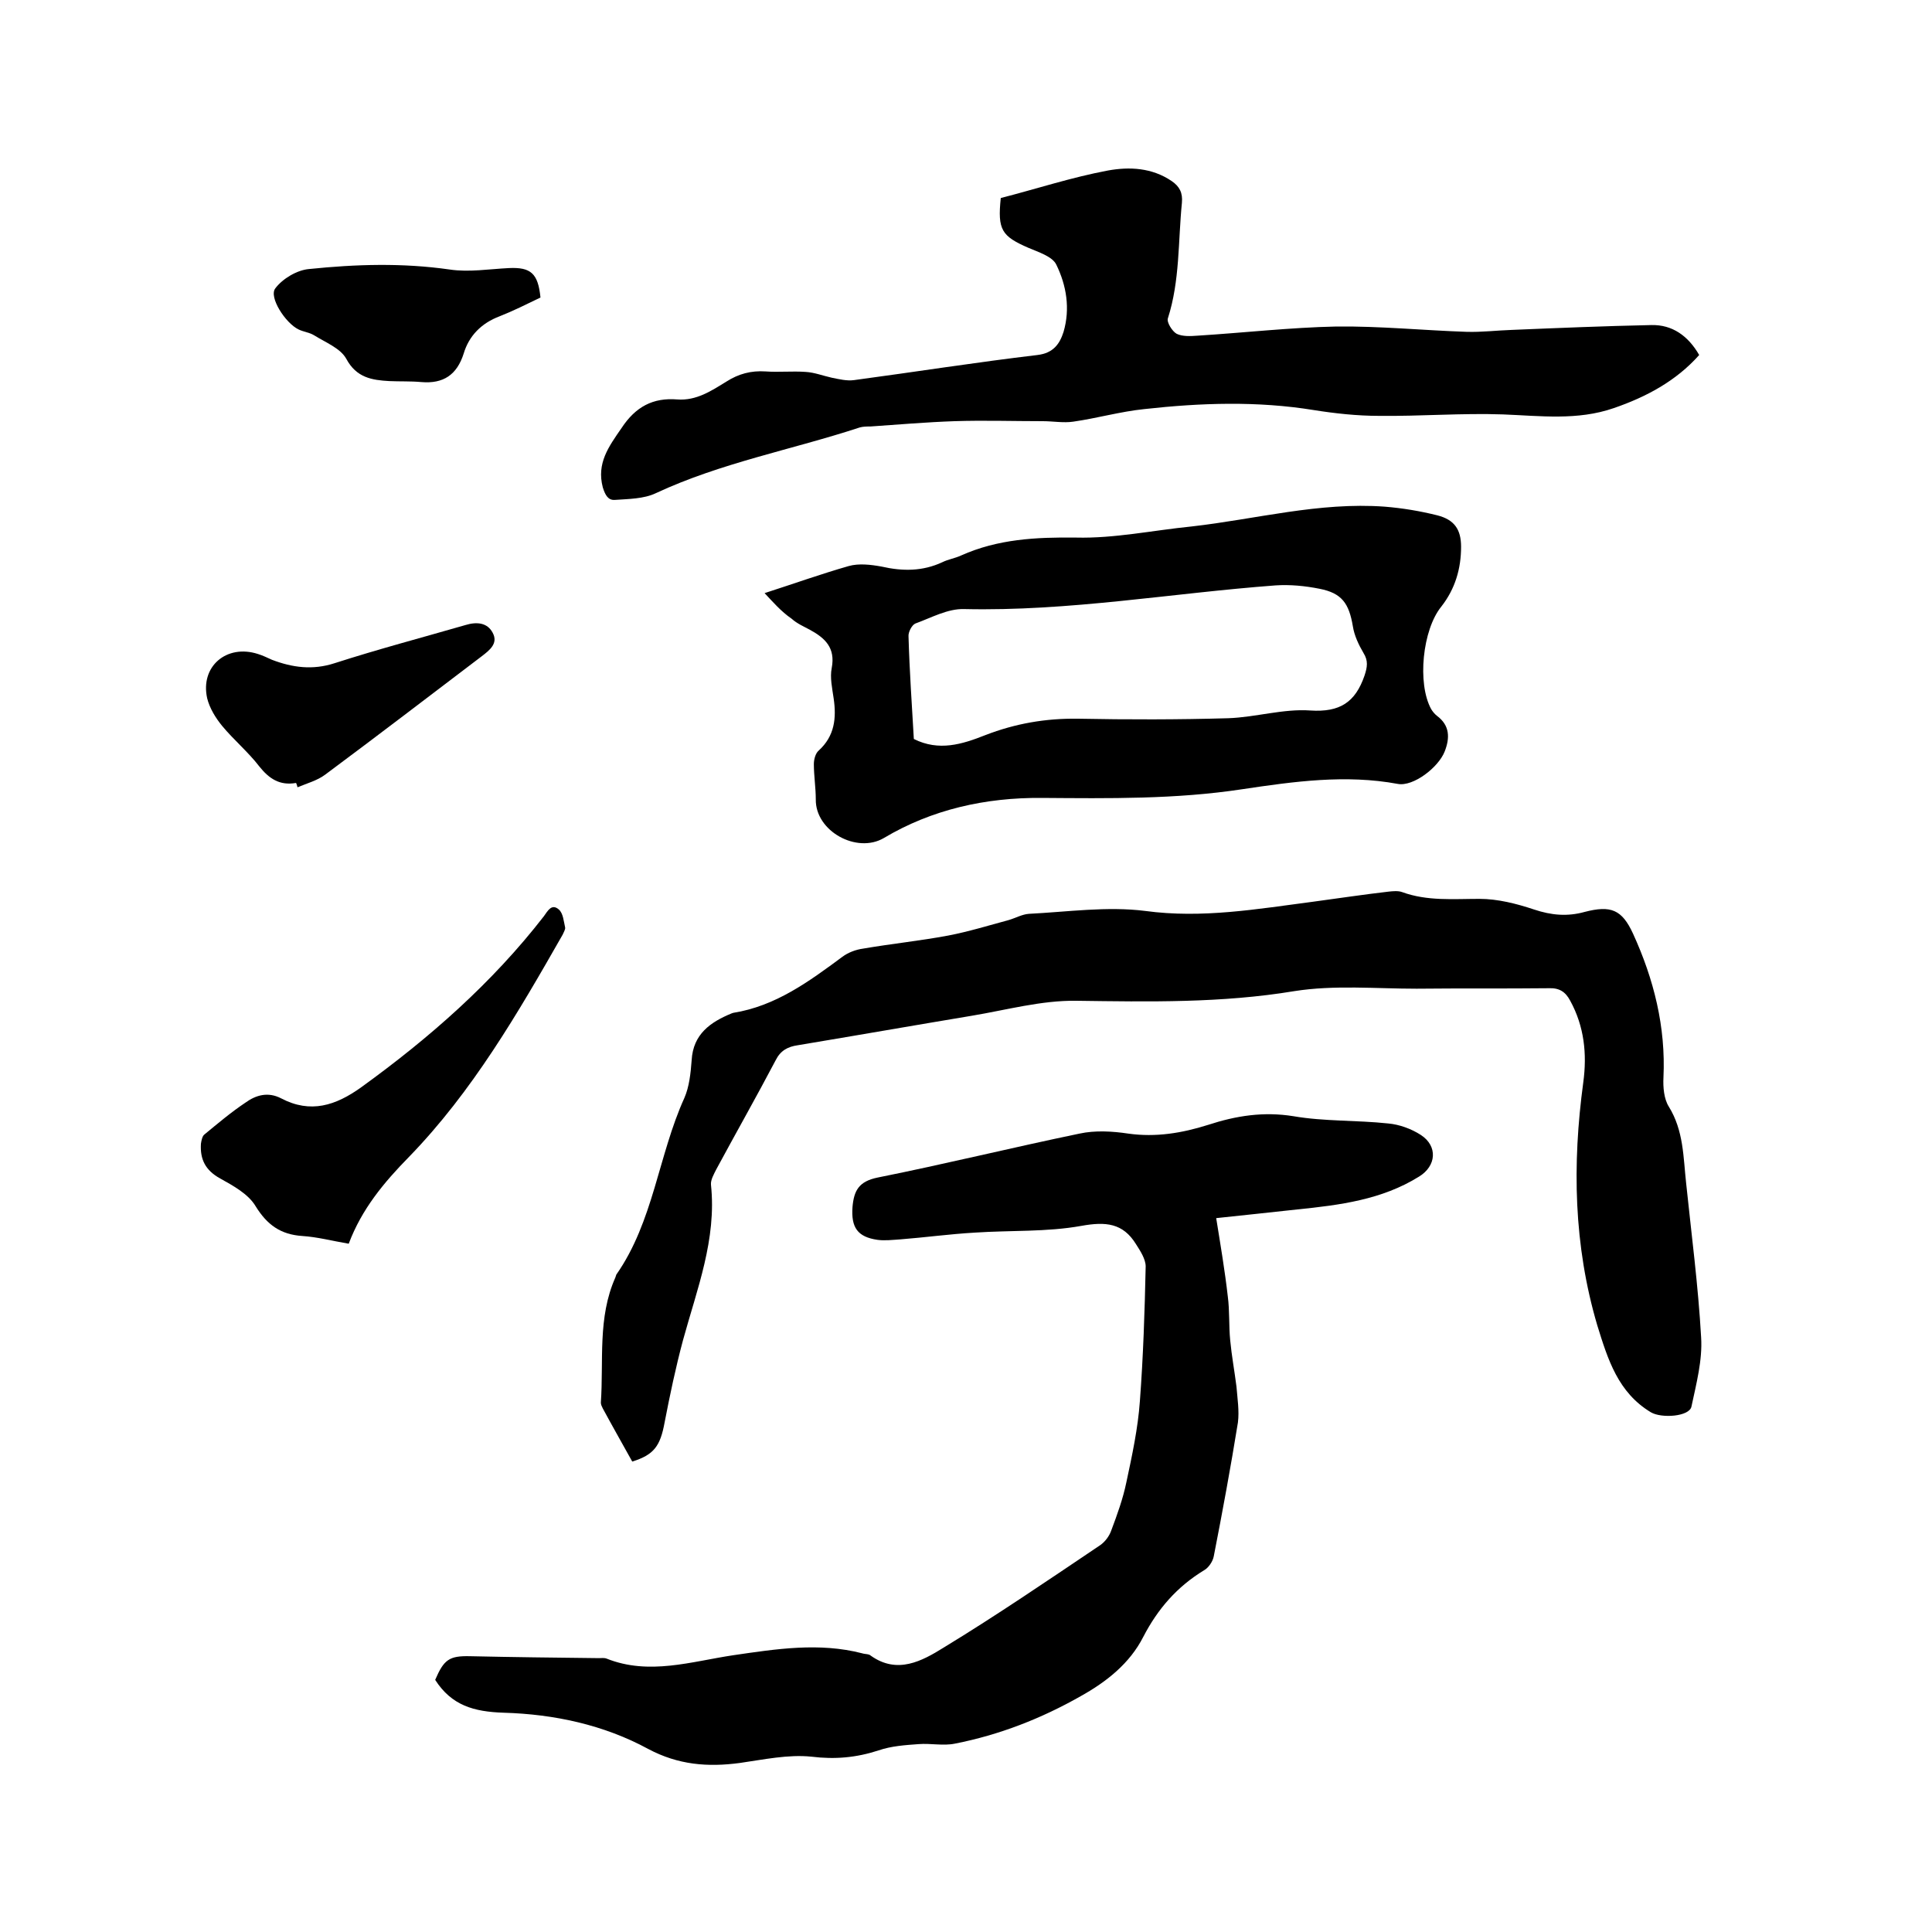 <svg enable-background="new 0 0 400 400" viewBox="0 0 400 400" xmlns="http://www.w3.org/2000/svg"><path d="m251.8 252.2c.9 5.6 1.8 10.9 2.4 16.2.4 3 .2 6.1.5 9.1.3 3.2.9 6.4 1.3 9.6.2 2.5.6 5 .3 7.4-1.5 9.3-3.2 18.5-5 27.7-.2 1.1-1.1 2.4-2 2.9-5.6 3.4-9.6 8-12.6 13.8-2.8 5.5-7.6 9.3-13 12.3-8.1 4.6-16.8 8-26 9.8-2.4.5-5-.1-7.5.1-2.8.2-5.7.4-8.3 1.3-4.6 1.5-9 1.9-13.9 1.3-4.8-.5-9.9.6-14.8 1.3-6.7.9-12.8.4-19-2.9-9.2-5-19.5-7.2-29.9-7.5-6.2-.2-10.8-1.5-14.2-6.8 1.8-4.2 2.9-5 7.2-4.9 8.9.2 17.8.3 26.7.4.5 0 1.1-.1 1.6.1 8.8 3.5 17.5.6 26.2-.7 8.9-1.3 17.8-2.7 26.7-.4.6.2 1.4.1 1.8.5 5.5 3.9 10.6 1.1 15.1-1.7 11-6.7 21.7-14 32.4-21.2 1-.7 1.9-1.9 2.3-3.1 1.2-3.2 2.4-6.5 3.1-9.9 1.2-5.6 2.4-11.2 2.8-16.8.7-9.3 1-18.6 1.2-27.9 0-1.5-1.1-3.2-2-4.6-2.7-4.4-6.3-4.7-11.3-3.8-7.2 1.3-14.7.9-22.1 1.4-5.2.3-10.3 1-15.4 1.4-1.6.1-3.2.3-4.7.1-4.2-.6-5.5-2.6-5.2-6.8.3-3.4 1.3-5.3 5.2-6.1 14-2.8 27.8-6.2 41.8-9.1 3.2-.7 6.8-.5 10.1 0 5.7.8 11.1-.1 16.5-1.8 5.8-1.9 11.5-2.8 17.7-1.8 6.4 1.1 13.1.8 19.6 1.5 2.3.2 4.8 1.1 6.8 2.4 3.5 2.3 3.2 6.4-.4 8.6-7.7 4.8-16.4 5.9-25.2 6.8-5.6.6-11 1.2-16.8 1.8z"/><path d="m130.9 302.6c-2-3.6-4.1-7.3-6.1-11-.2-.4-.4-.8-.4-1.2.6-8.7-.7-17.6 3-25.9.1-.2.1-.4.2-.6 7.7-11 8.7-24.7 14.1-36.6 1-2.3 1.3-5.1 1.5-7.8.3-5.4 3.9-7.9 8.3-9.7.1 0 .2-.1.3-.1 8.8-1.4 15.7-6.5 22.6-11.6 1.2-.9 2.8-1.5 4.3-1.7 5.8-1 11.7-1.6 17.6-2.7 4.2-.8 8.4-2.1 12.5-3.2 1.4-.4 2.8-1.2 4.2-1.3 8-.4 16.2-1.6 24.1-.6 11.8 1.6 23.2-.4 34.7-1.9 5.2-.7 10.5-1.5 15.7-2.1.9-.1 2-.2 2.8.1 5.2 1.9 10.6 1.4 16 1.4 3.8 0 7.7 1 11.3 2.2s6.9 1.5 10.5.5c5.4-1.4 7.7-.5 10 4.5 4.3 9.4 6.8 19.3 6.3 29.8-.1 2 .1 4.4 1.1 6 3.1 5 3 10.5 3.6 15.9 1.1 10.6 2.5 21.2 3.1 31.9.3 4.7-1 9.6-2 14.3-.4 2.1-6.2 2.5-8.4 1.2-6.8-4.1-8.9-10.9-11.1-18-4.9-16.6-5.2-33.3-2.9-50.3.8-5.9.2-11.6-2.7-16.9-1-1.9-2.3-2.7-4.5-2.6-9.1.1-18.2 0-27.3.1-8.4 0-17.1-.8-25.3.5-15.1 2.5-30.1 2.2-45.2 2-7.2-.1-14.4 1.9-21.6 3.1-12 2-24 4.1-36 6.1-2.1.3-3.6 1.1-4.6 3.1-4 7.6-8.2 15-12.3 22.6-.5 1-1.2 2.2-1.1 3.2 1.2 11.3-2.9 21.6-5.8 32.2-1.5 5.6-2.7 11.3-3.8 17-.9 4.9-2.2 6.7-6.7 8.1z"/><path d="m158.3 122.8c6.2-2 11.8-4 17.4-5.6 2.1-.6 4.6-.3 6.8.1 4.4 1 8.5 1 12.6-.9 1.2-.6 2.6-.8 3.9-1.4 7.6-3.4 15.5-3.8 23.8-3.7 7.9.2 15.9-1.5 23.9-2.3 13.3-1.5 26.4-5.1 40-4.1 3.7.3 7.3.9 10.9 1.8 3.5.9 4.9 2.9 4.9 6.5 0 4.5-1.2 8.7-4.1 12.4-3.9 4.8-5 15.9-2.1 21.2.3.5.7 1 1.2 1.4 2.7 2 2.7 4.6 1.6 7.4-1.3 3.3-6.5 7.3-9.7 6.7-10.8-2-21.5-.5-32.2 1.1-13.8 2.1-27.6 1.9-41.5 1.8-11.7-.1-22.8 2.4-32.7 8.3-5.6 3.3-14.2-1.4-14.1-8 0-2.4-.4-4.9-.4-7.3 0-.9.3-2.2 1-2.8 3.3-3 3.7-6.7 3.1-10.8-.3-2.1-.8-4.3-.4-6.3.8-4.2-1.4-6.2-4.5-7.9-1.3-.7-2.7-1.3-3.8-2.3-2.2-1.5-4-3.6-5.6-5.3zm30.9 30.2c5.2 2.6 10 1.1 14.8-.8 6.2-2.4 12.5-3.5 19.2-3.4 10.3.2 20.7.2 31.1-.1 5.7-.2 11.4-2 17-1.6 6.1.4 9.3-1.7 11.2-7.2.6-1.8.8-3.1-.2-4.7-1-1.7-1.9-3.6-2.2-5.5-.8-4.8-2.3-6.9-6.9-7.8-3-.6-6.1-.9-9.1-.7-21.5 1.6-42.8 5.4-64.5 4.9-3.4-.1-6.8 1.8-10.1 3-.7.3-1.5 1.8-1.4 2.7.2 7.1.7 14.2 1.1 21.2z"/><path d="m207.2 41c7.4-1.9 14.7-4.3 22.2-5.7 4.4-.8 9.1-.6 13.2 2.2 1.6 1.1 2.3 2.4 2.1 4.5-.8 8-.4 16.1-2.9 23.9-.3.8.9 2.7 1.8 3.2 1.2.6 2.9.5 4.3.4 9.6-.6 19.2-1.7 28.8-1.9 9-.1 18 .8 26.9 1.1 3.2.1 6.3-.3 9.5-.4 9.6-.4 19.2-.8 28.8-1 4.3-.1 7.6 2.2 9.9 6.2-4.8 5.4-11 8.7-17.7 11-7.5 2.6-15.2 1.6-22.9 1.3-8.5-.3-17.1.4-25.7.3-4.5 0-9.1-.5-13.5-1.2-11.7-1.9-23.4-1.5-35.1-.2-4.9.5-9.8 1.9-14.7 2.6-2 .3-4.2-.1-6.3-.1-6.1 0-12.2-.2-18.3 0-5.8.2-11.6.7-17.4 1.1-.7 0-1.5 0-2.2.2-14 4.6-28.7 7.3-42.2 13.6-2.5 1.2-5.7 1.2-8.5 1.4-1.4.1-2-1-2.5-2.6-1.3-5 1.2-8.4 3.9-12.3 2.9-4.4 6.5-6.3 11.5-5.9 4 .3 7.1-1.8 10.2-3.7 2.5-1.6 5.1-2.3 8.1-2.1 2.7.2 5.5-.1 8.3.1 1.8.1 3.6.8 5.4 1.2 1.5.3 3.1.7 4.6.5 12.7-1.7 25.3-3.7 38-5.2 3.3-.4 4.6-2.3 5.4-4.8 1.4-4.8.6-9.6-1.5-13.9-.8-1.7-3.7-2.6-5.8-3.5-5.5-2.4-6.4-3.7-5.7-10.3z"/><path d="m72.2 257.5c-3.5-.6-6.5-1.4-9.6-1.6-4.5-.3-7.3-2.3-9.7-6.2-1.5-2.5-4.6-4.2-7.3-5.7-3.1-1.7-4.2-4-4-7.2.1-.7.3-1.6.7-1.9 2.8-2.3 5.5-4.6 8.5-6.6 2.2-1.6 4.7-2.3 7.4-.9 6.1 3.2 11.3 1.5 16.6-2.3 14.1-10.2 27.1-21.6 37.8-35.4.8-1.1 1.6-2.7 3.1-1.4.9.8 1 2.4 1.3 3.7.1.4-.3 1-.5 1.5-9.3 16.3-18.7 32.5-31.8 46-5.2 5.3-9.8 10.8-12.5 18z"/><path d="m61.3 162.1c-3.4.6-5.6-.9-7.6-3.4-2.3-3-5.3-5.5-7.7-8.4-1.4-1.7-2.6-3.7-3.1-5.7-1.5-6.6 4-11.3 10.5-9.2 1 .3 2 .8 2.9 1.2 4.2 1.6 8.4 2.2 13 .7 9-2.9 18.1-5.3 27.1-7.9 2.3-.7 4.5-.5 5.6 1.6 1.2 2.2-.6 3.6-2.3 4.9-10.8 8.2-21.5 16.4-32.4 24.5-1.6 1.2-3.8 1.8-5.7 2.6-.1-.4-.2-.7-.3-.9z"/><path d="m111.9 61.6c-2.9 1.4-5.7 2.8-8.5 3.9-3.7 1.4-6.3 4-7.4 7.7-1.4 4.4-4.2 6.3-8.8 5.9-2.2-.2-4.4-.1-6.6-.2-3.6-.2-6.8-.7-8.9-4.6-1.2-2.2-4.3-3.4-6.7-4.9-1-.6-2.2-.7-3.2-1.2-2.7-1.3-6.2-6.7-4.8-8.5 1.5-2 4.5-3.8 7-4 9.7-1 19.3-1.3 29.1.1 4 .6 8.2-.1 12.3-.3 4.5-.2 6 1.1 6.5 6.1z"/></svg>